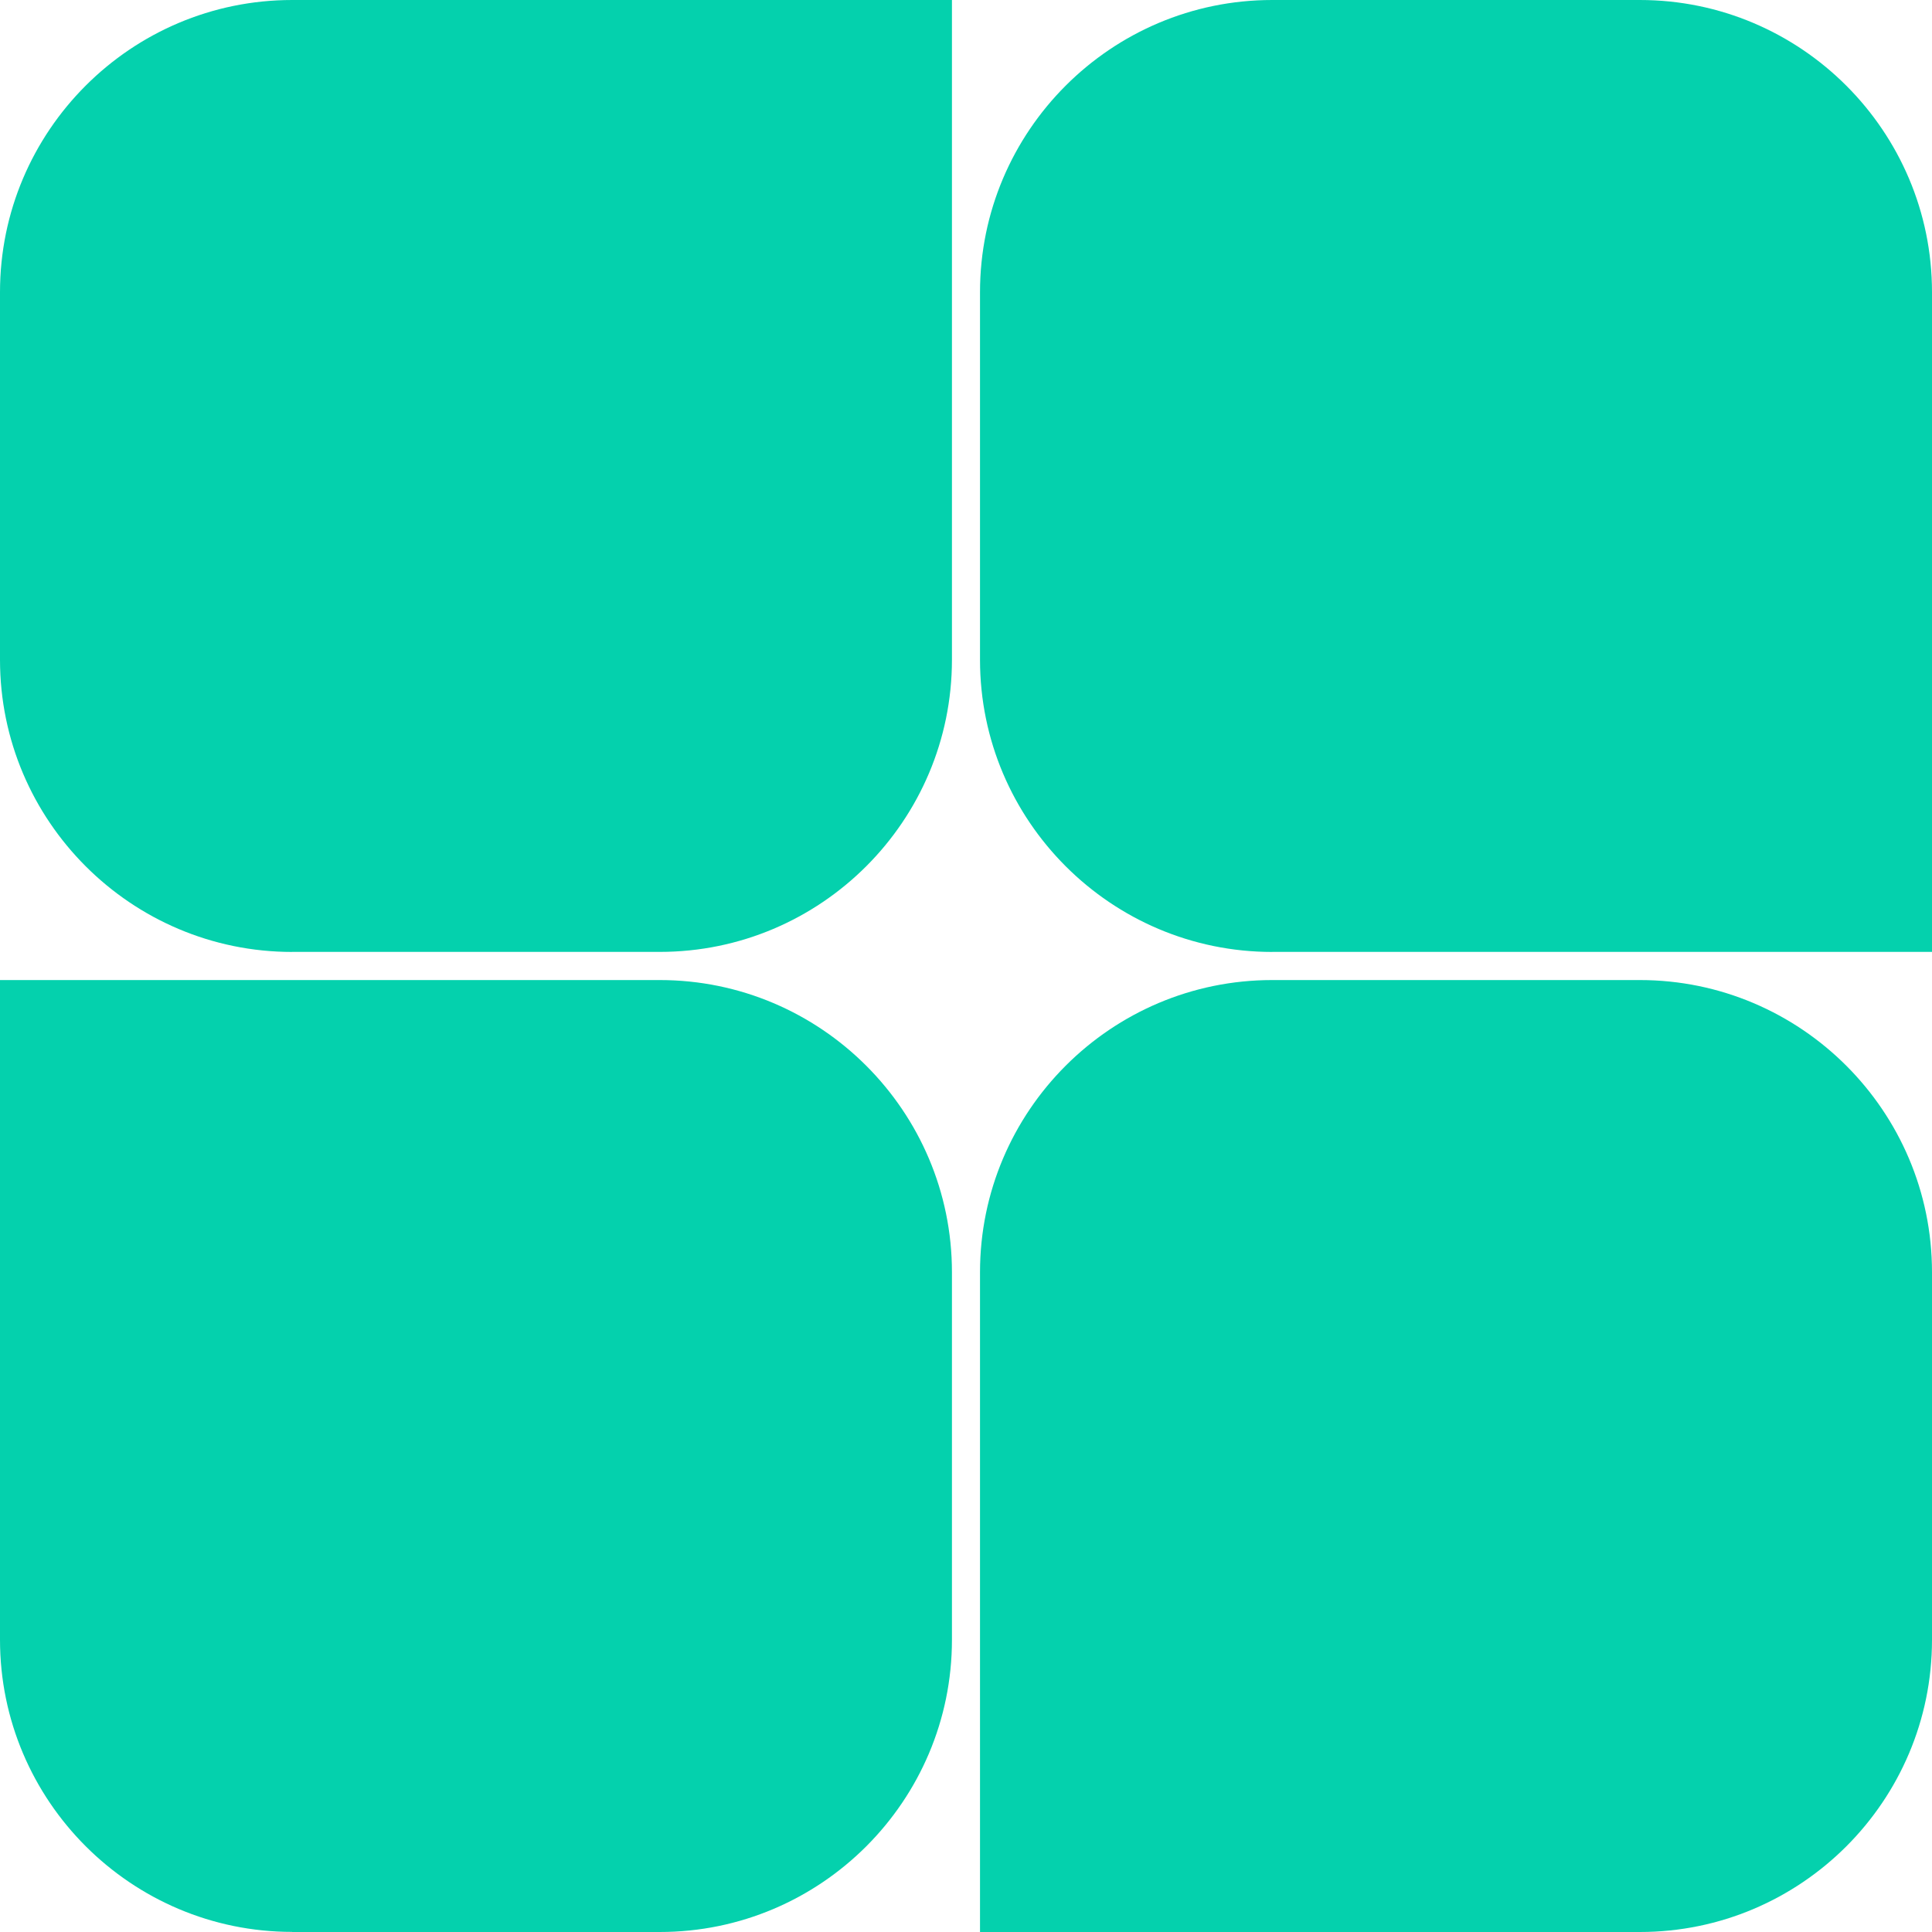 <svg xmlns="http://www.w3.org/2000/svg" fill="none" viewBox="0 0 40 40" height="40" width="40">
<g id="Misc. Icons">
<path fill="#04D1AD" d="M6.049 19.709C2.714 19.709 0 16.995 0 13.661L0 6.049C0 2.714 2.712 0 6.049 0L19.709 0V13.659C19.709 16.994 16.996 19.708 13.659 19.708H6.048L6.049 19.709Z" id="Vector"></path>
<path fill="#04D1AD" d="M20.29 39.998V26.34C20.29 23.005 23.002 20.291 26.339 20.291H33.951C37.286 20.291 40 23.005 40 26.34V33.951C40 37.286 37.288 40 33.951 40H20.291L20.29 39.998Z" id="Vector_2"></path>
<path fill="#04D1AD" d="M6.049 39.998C2.714 39.998 0 37.284 0 33.949L0 20.291H13.659C16.994 20.291 19.709 23.005 19.709 26.34V33.951C19.709 37.286 16.996 40 13.659 40H6.048L6.049 39.998Z" id="Vector_3"></path>
<path fill="#04D1AD" d="M26.339 19.709C23.004 19.709 20.29 16.995 20.29 13.661V6.049C20.29 2.714 23.002 0 26.339 0L33.951 0C37.286 0 40 2.714 40 6.049V19.708H26.341L26.339 19.709Z" id="Vector_4"></path>
</g>
</svg>
